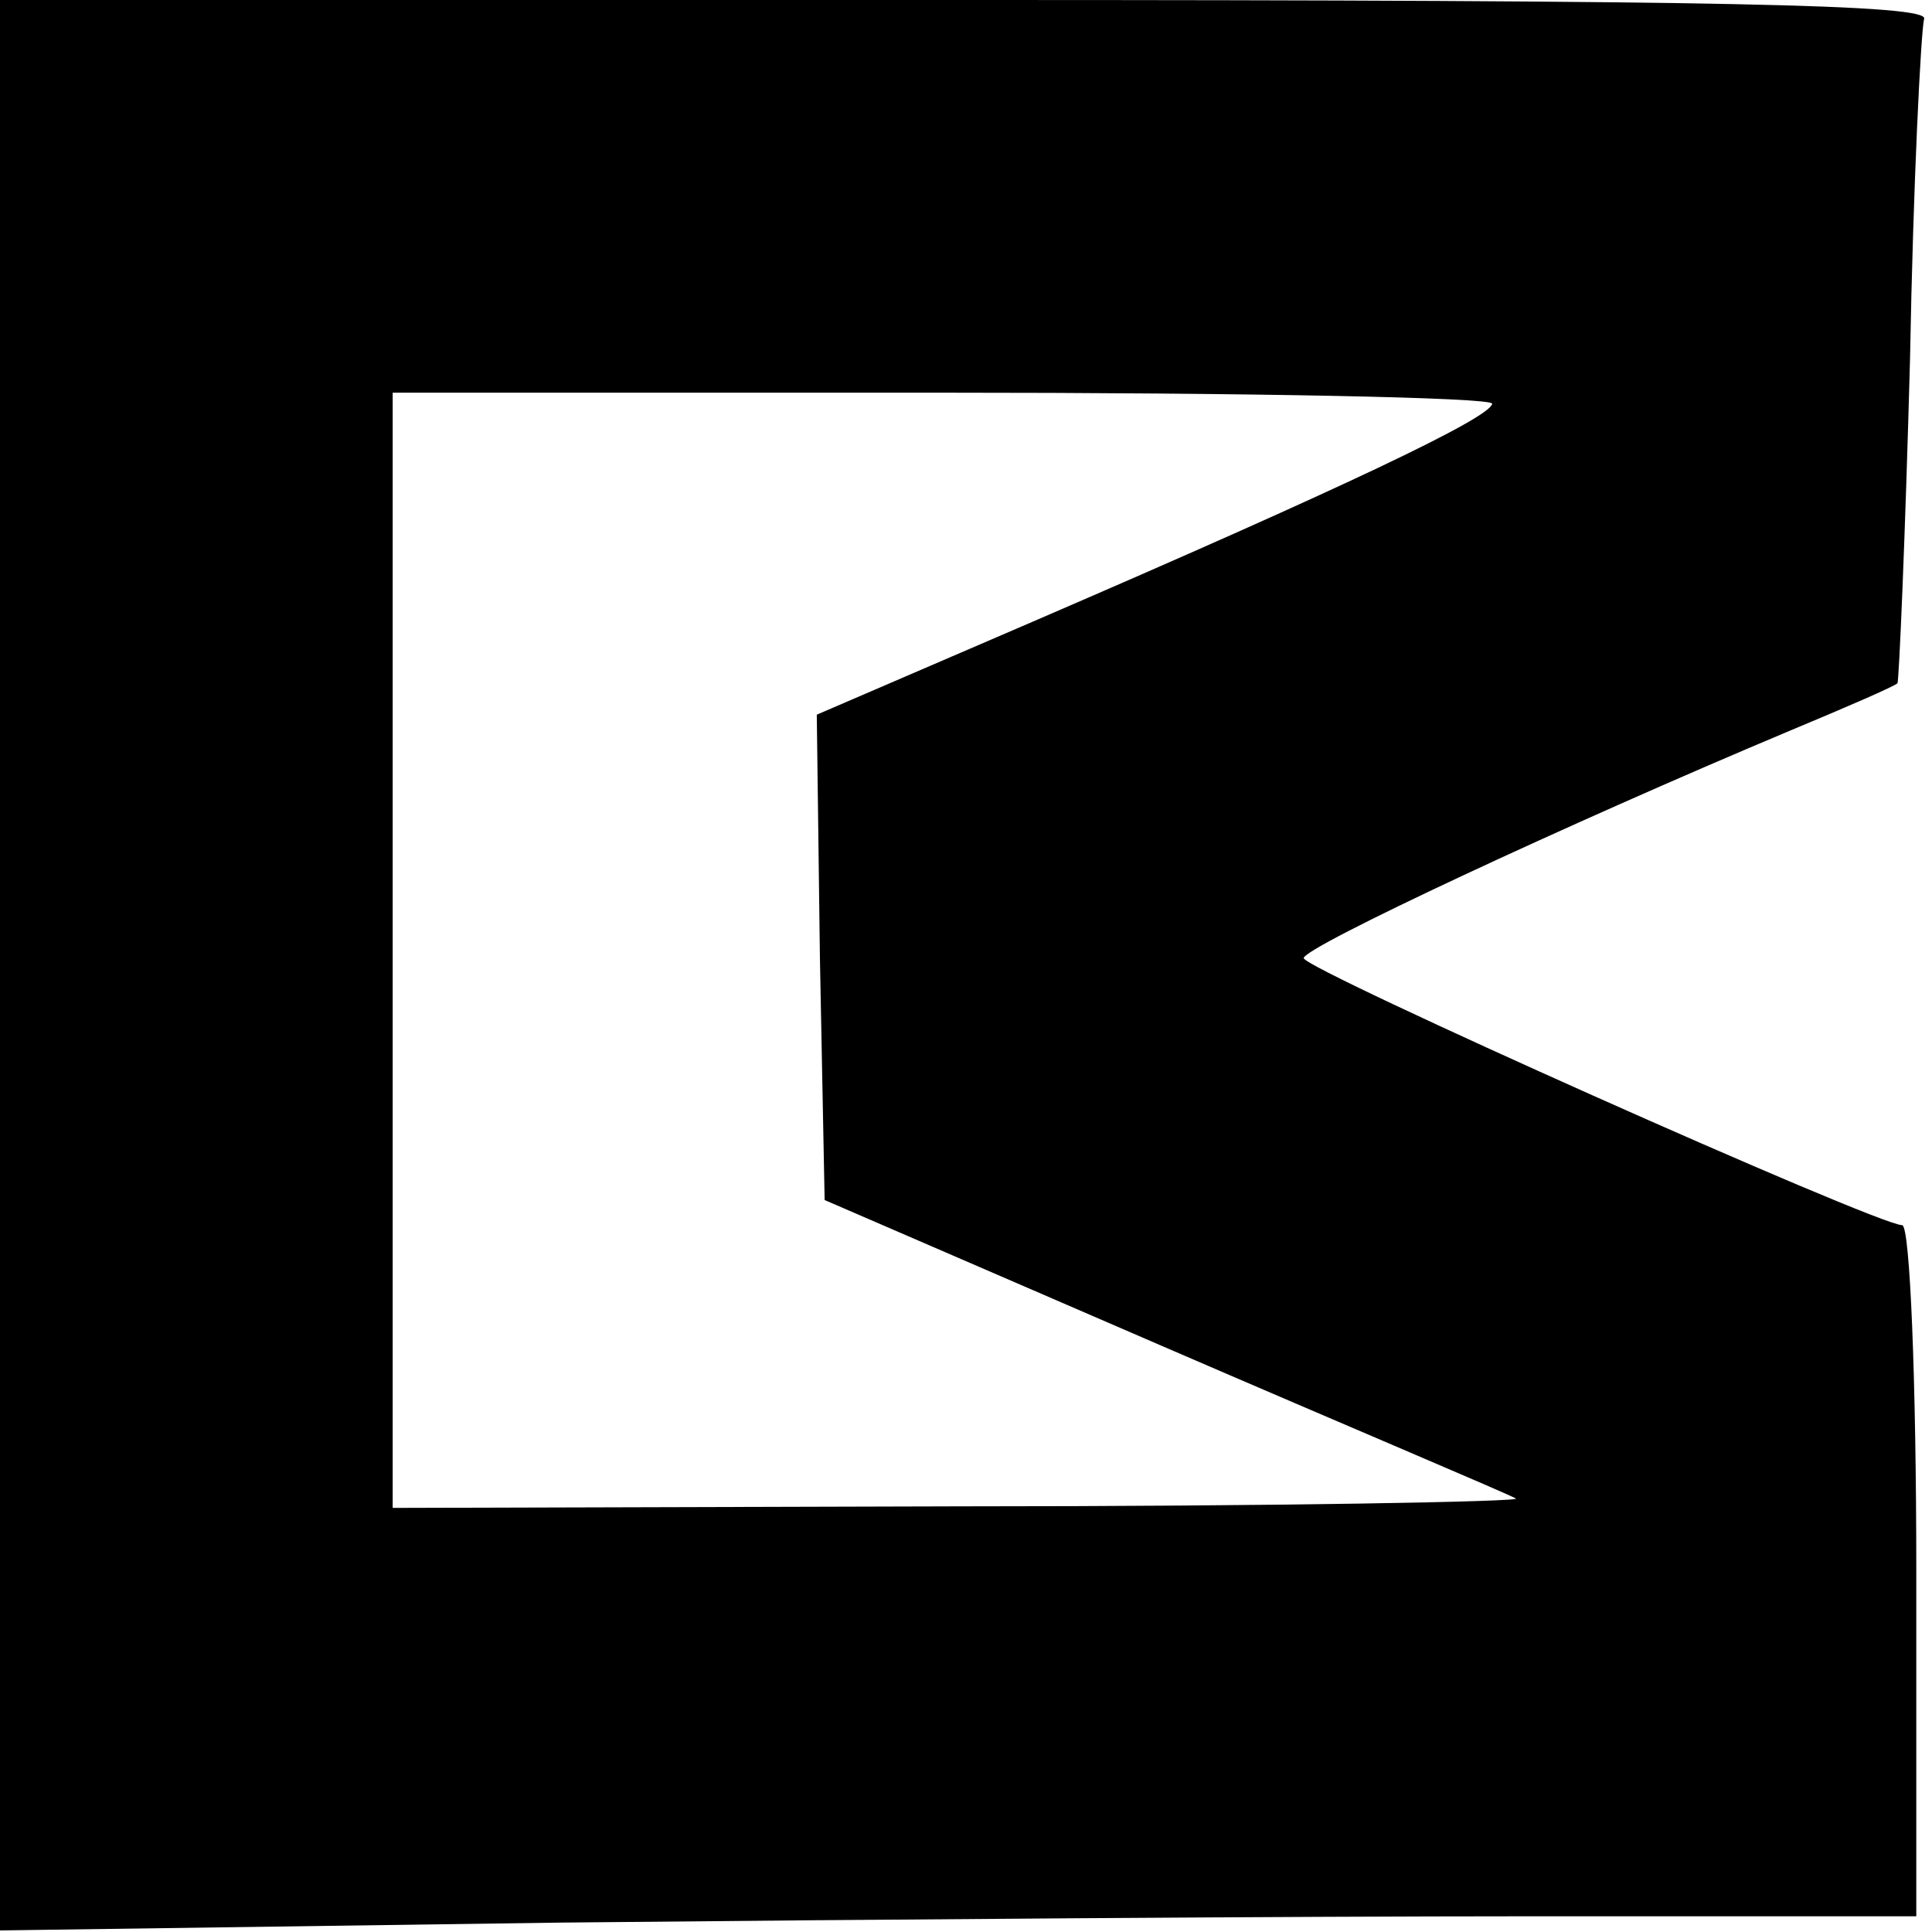 <?xml version="1.0" standalone="no"?>
<!DOCTYPE svg PUBLIC "-//W3C//DTD SVG 20010904//EN"
 "http://www.w3.org/TR/2001/REC-SVG-20010904/DTD/svg10.dtd">
<svg version="1.0" xmlns="http://www.w3.org/2000/svg"
 width="123pt" height="123pt" viewBox="0 0 123 123"
 preserveAspectRatio="xMidYMid meet">
<g transform="translate(0,123) scale(0.1,-0.1)"
fill="#000000" stroke="none">
<path d="M0 616 l0 -615 358 5 c196 2 471 4 610 4 l252 0 0 220 c0 121 -4 220
-9 220 -16 0 -381 163 -381 170 0 7 167 85 310 145 36 15 66 28 68 30 1 1 5
94 8 206 2 112 7 210 9 217 3 9 -123 12 -610 12 l-615 0 0 -614z m950 357 c-1
-9 -96 -54 -293 -139 l-137 -59 2 -155 3 -154 215 -93 c118 -51 220 -94 225
-97 6 -2 -153 -5 -352 -5 l-363 -1 0 355 0 355 350 0 c193 0 350 -3 350 -7z"/>
</g>
</svg>
